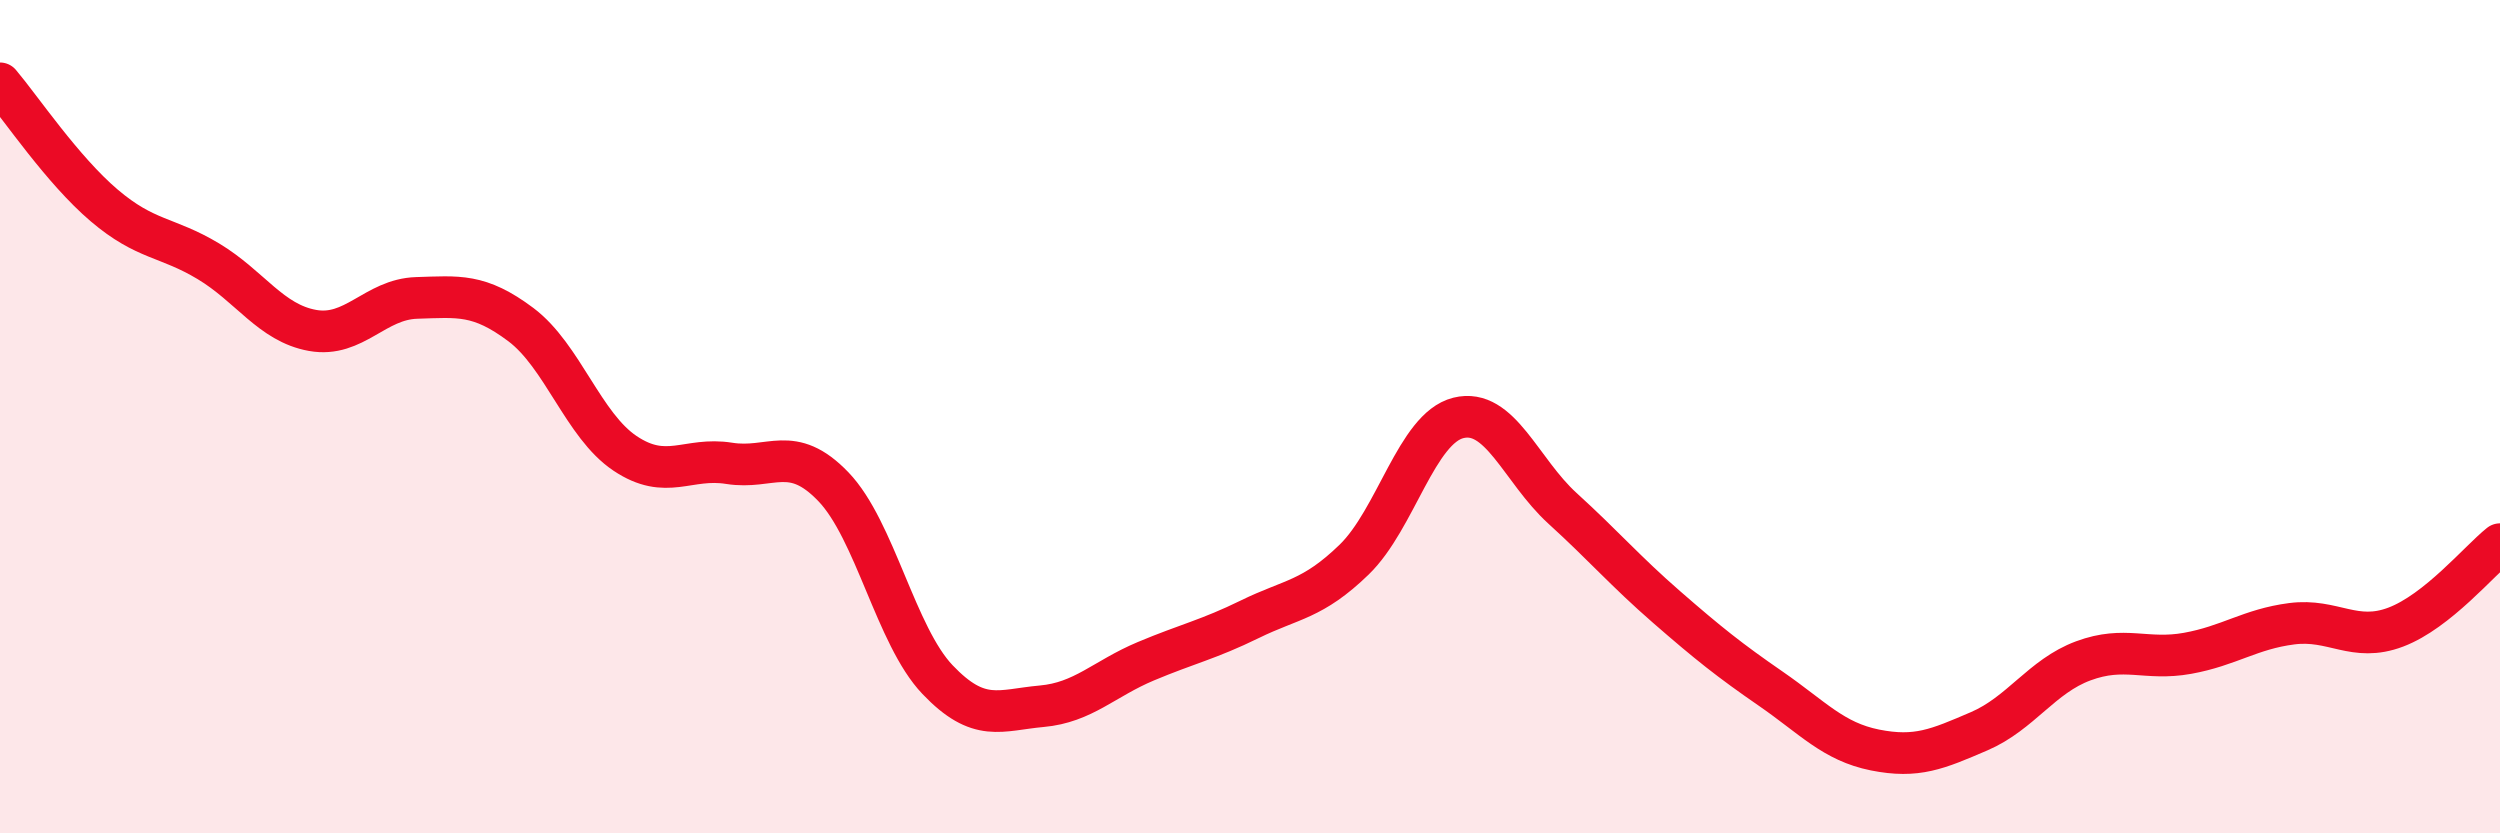 
    <svg width="60" height="20" viewBox="0 0 60 20" xmlns="http://www.w3.org/2000/svg">
      <path
        d="M 0,2 C 0.5,2.59 1.5,4.08 2.5,4.93 C 3.5,5.78 4,5.67 5,6.27 C 6,6.87 6.5,7.75 7.5,7.93 C 8.5,8.11 9,7.18 10,7.15 C 11,7.12 11.5,7.04 12.5,7.79 C 13.5,8.54 14,10.21 15,10.88 C 16,11.55 16.5,10.96 17.5,11.12 C 18.5,11.28 19,10.64 20,11.68 C 21,12.72 21.5,15.26 22.5,16.31 C 23.5,17.36 24,17.04 25,16.95 C 26,16.86 26.5,16.29 27.5,15.87 C 28.5,15.45 29,15.35 30,14.86 C 31,14.37 31.5,14.4 32.5,13.43 C 33.5,12.46 34,10.28 35,10.03 C 36,9.78 36.5,11.29 37.5,12.2 C 38.5,13.11 39,13.7 40,14.57 C 41,15.44 41.5,15.84 42.5,16.53 C 43.5,17.22 44,17.8 45,18 C 46,18.2 46.5,17.98 47.5,17.55 C 48.5,17.12 49,16.23 50,15.86 C 51,15.49 51.5,15.86 52.5,15.68 C 53.5,15.5 54,15.1 55,14.97 C 56,14.84 56.5,15.43 57.5,15.05 C 58.5,14.67 59.5,13.46 60,13.06L60 20L0 20Z"
        fill="#EB0A25"
        opacity="0.1"
        stroke-linecap="round"
        stroke-linejoin="round"
      />
      <path
        d="M 0,2 C 0.5,2.59 1.5,4.08 2.5,4.93 C 3.5,5.78 4,5.67 5,6.27 C 6,6.87 6.5,7.75 7.5,7.93 C 8.5,8.11 9,7.18 10,7.15 C 11,7.12 11.5,7.04 12.5,7.79 C 13.5,8.54 14,10.21 15,10.88 C 16,11.55 16.5,10.96 17.5,11.12 C 18.5,11.28 19,10.64 20,11.68 C 21,12.72 21.5,15.26 22.5,16.31 C 23.5,17.36 24,17.04 25,16.95 C 26,16.86 26.5,16.29 27.5,15.87 C 28.5,15.45 29,15.35 30,14.86 C 31,14.37 31.5,14.4 32.5,13.43 C 33.5,12.46 34,10.28 35,10.03 C 36,9.78 36.5,11.29 37.5,12.2 C 38.5,13.11 39,13.7 40,14.57 C 41,15.44 41.5,15.84 42.5,16.53 C 43.5,17.22 44,17.8 45,18 C 46,18.2 46.5,17.98 47.5,17.55 C 48.5,17.12 49,16.23 50,15.86 C 51,15.49 51.5,15.86 52.5,15.68 C 53.5,15.5 54,15.1 55,14.97 C 56,14.84 56.5,15.43 57.5,15.05 C 58.5,14.67 59.5,13.46 60,13.06"
        stroke="#EB0A25"
        stroke-width="1"
        fill="none"
        stroke-linecap="round"
        stroke-linejoin="round"
      />
    </svg>
  
